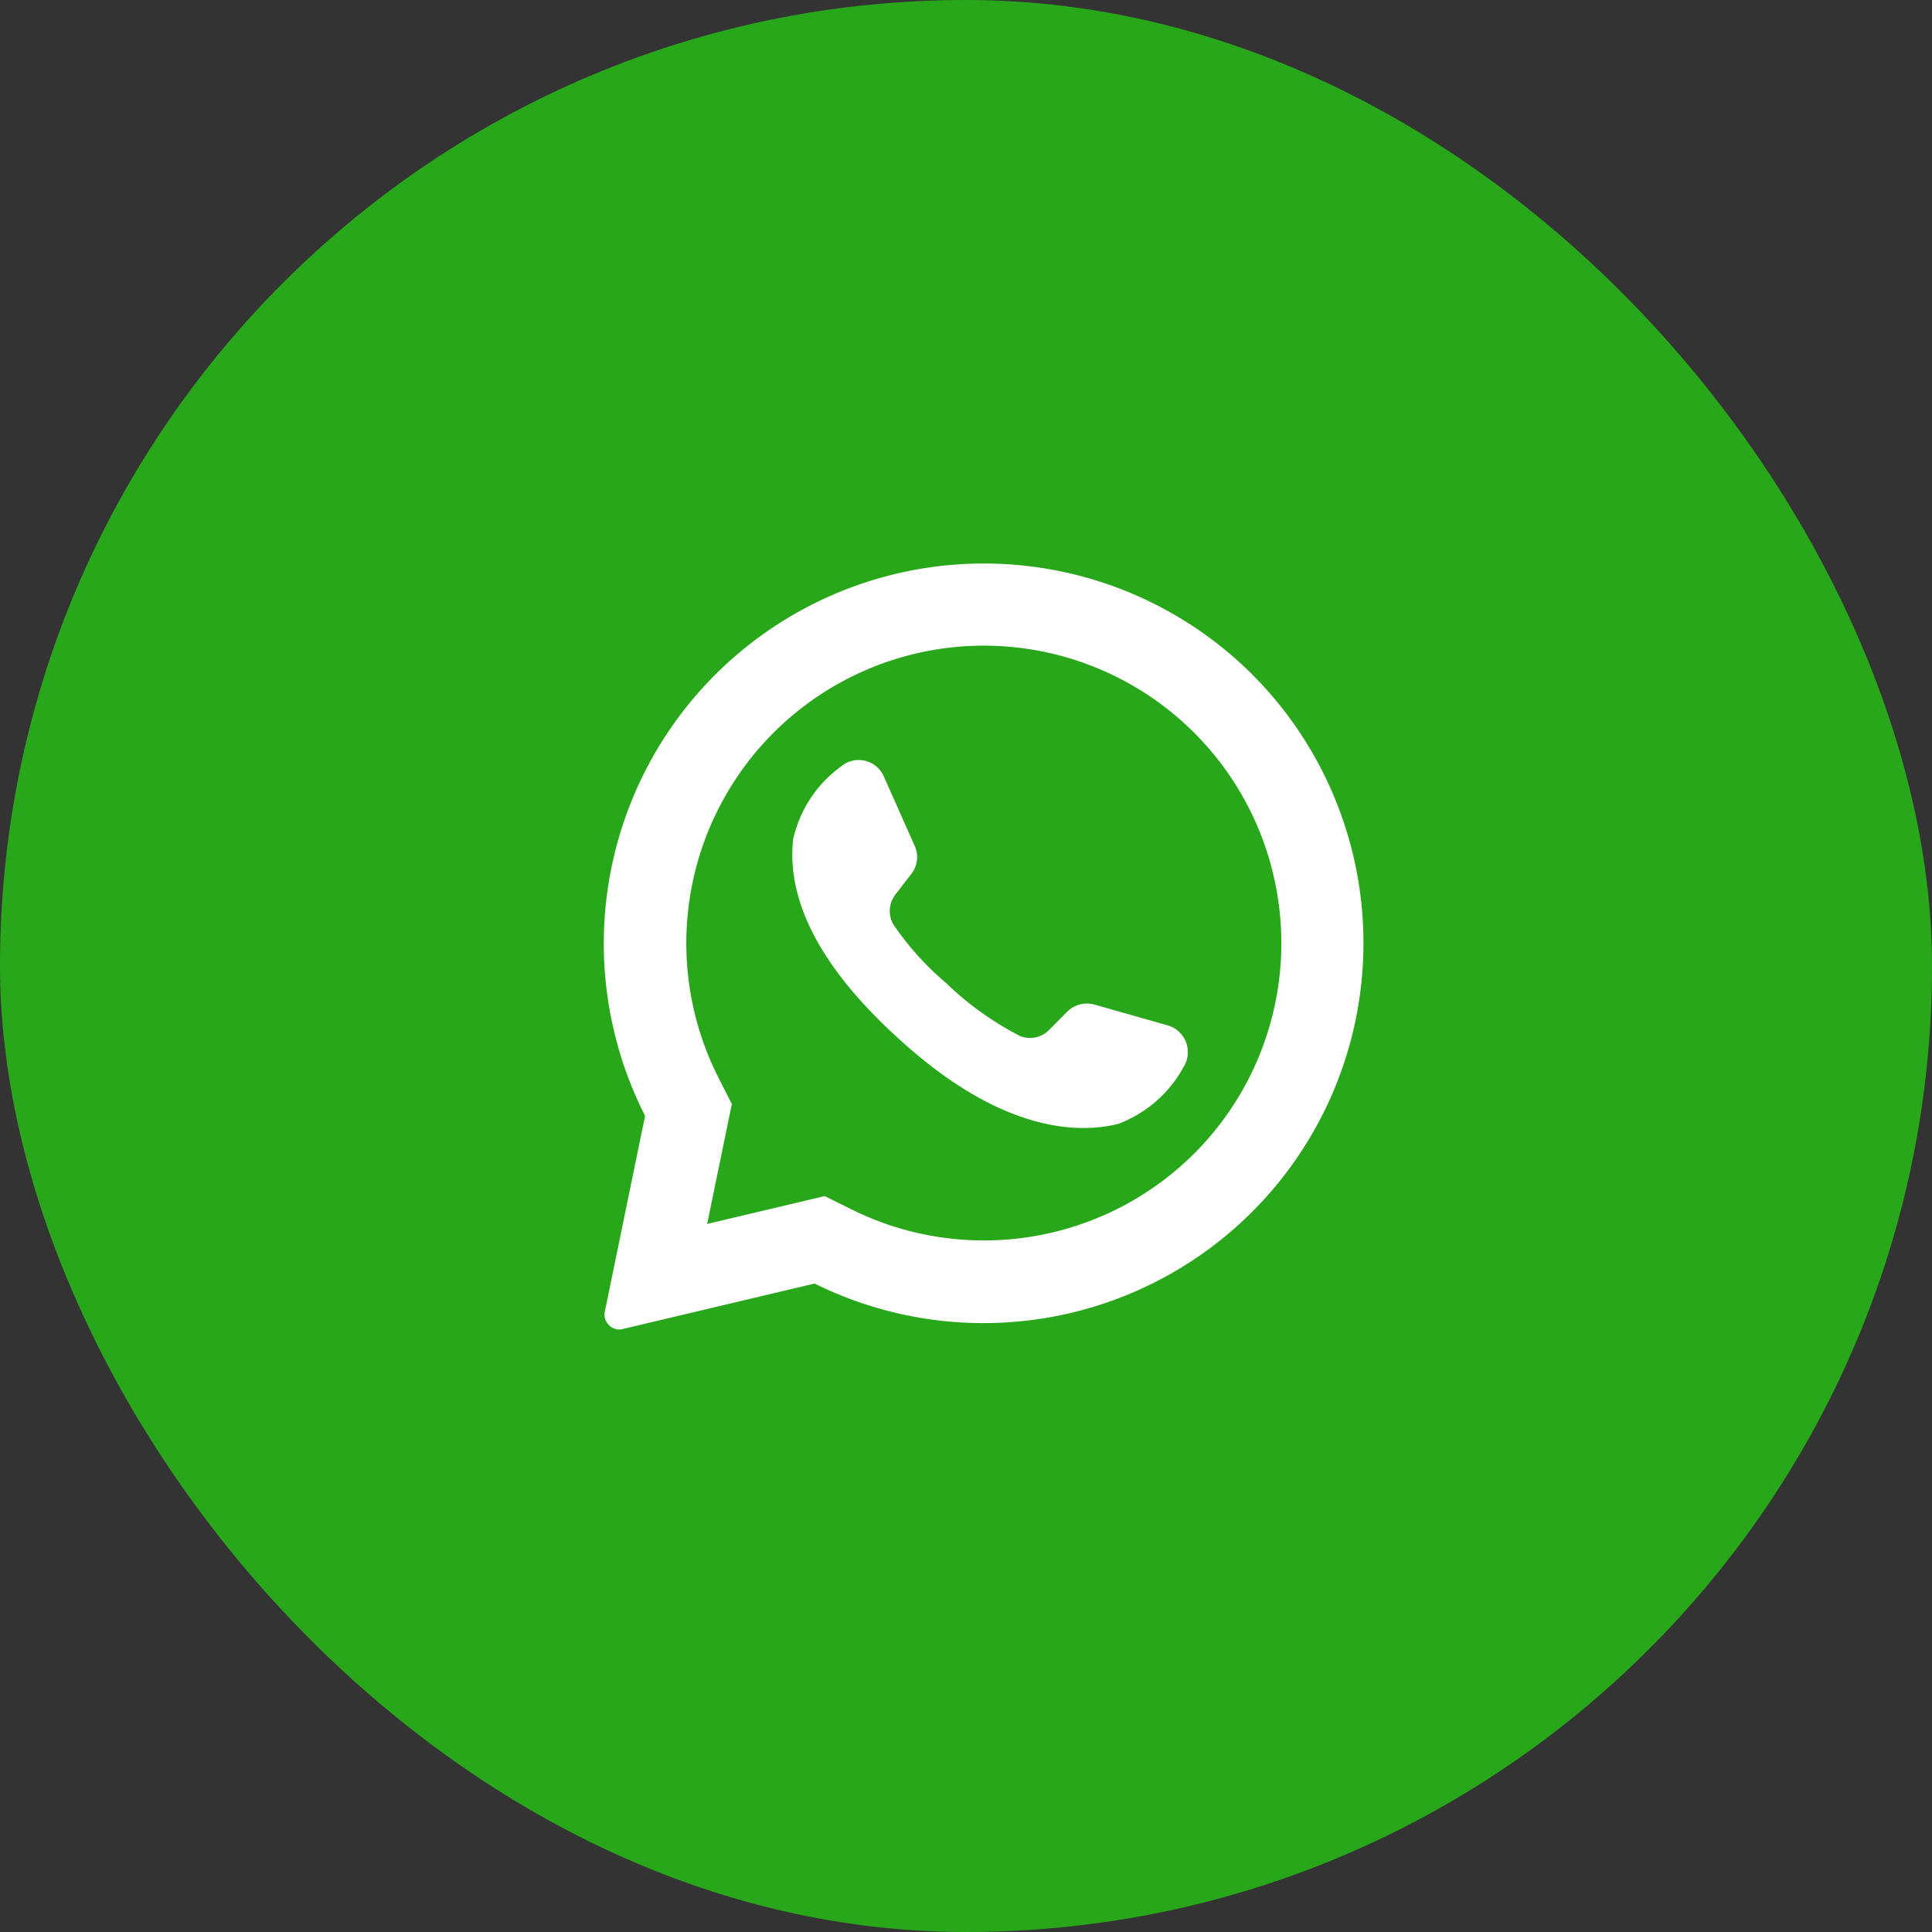 <svg xmlns="http://www.w3.org/2000/svg" width="48" height="48" viewBox="0 0 48 48">
  <rect x="0" y="0" width="48" height="48" fill="#333333" stroke="none"/>
  <g id="Whstapp_Mobile" data-name="Whstapp Mobile" transform="translate(-21204 -702)">
    <rect id="Rectangle_1430" data-name="Rectangle 1430" width="48" height="48" rx="24" transform="translate(21204 702)" fill="#29a71a"/>
    <g id="icon" transform="translate(21219 716)">
      <path id="Path_4550" data-name="Path 4550" d="M49.6,35.823A9.442,9.442,0,0,0,34.474,46.746l-1,4.864a.36.36,0,0,0,.057.282.365.365,0,0,0,.388.151l4.767-1.13A9.441,9.441,0,0,0,49.6,35.823ZM48.114,47.686A7.4,7.4,0,0,1,39.6,49.07l-.664-.329-2.922.692.009-.036.606-2.942-.325-.642a7.392,7.392,0,0,1,11.815-8.581.394.394,0,0,0,.038.038A7.392,7.392,0,0,1,48.114,47.686Z" transform="translate(-33.447 -33.024)" fill="#fff"/>
      <path id="Path_4551" data-name="Path 4551" d="M70.237,68.878A3.07,3.07,0,0,1,68.6,70.3c-1.246.3-3.158.01-5.537-2.208l-.029-.026c-2.092-1.94-2.635-3.554-2.5-4.834a3.06,3.06,0,0,1,1.189-1.813.68.68,0,0,1,1.064.244l.77,1.73a.677.677,0,0,1-.085.692l-.389.505a.67.67,0,0,0-.061.747,7.275,7.275,0,0,0,1.32,1.466,7.705,7.705,0,0,0,1.829,1.31.661.661,0,0,0,.725-.152l.452-.455a.692.692,0,0,1,.675-.173l1.829.519a.692.692,0,0,1,.388,1.023Z" transform="translate(-55.83 -56.374)" fill="#fff"/>
    </g>
  </g>
</svg>
